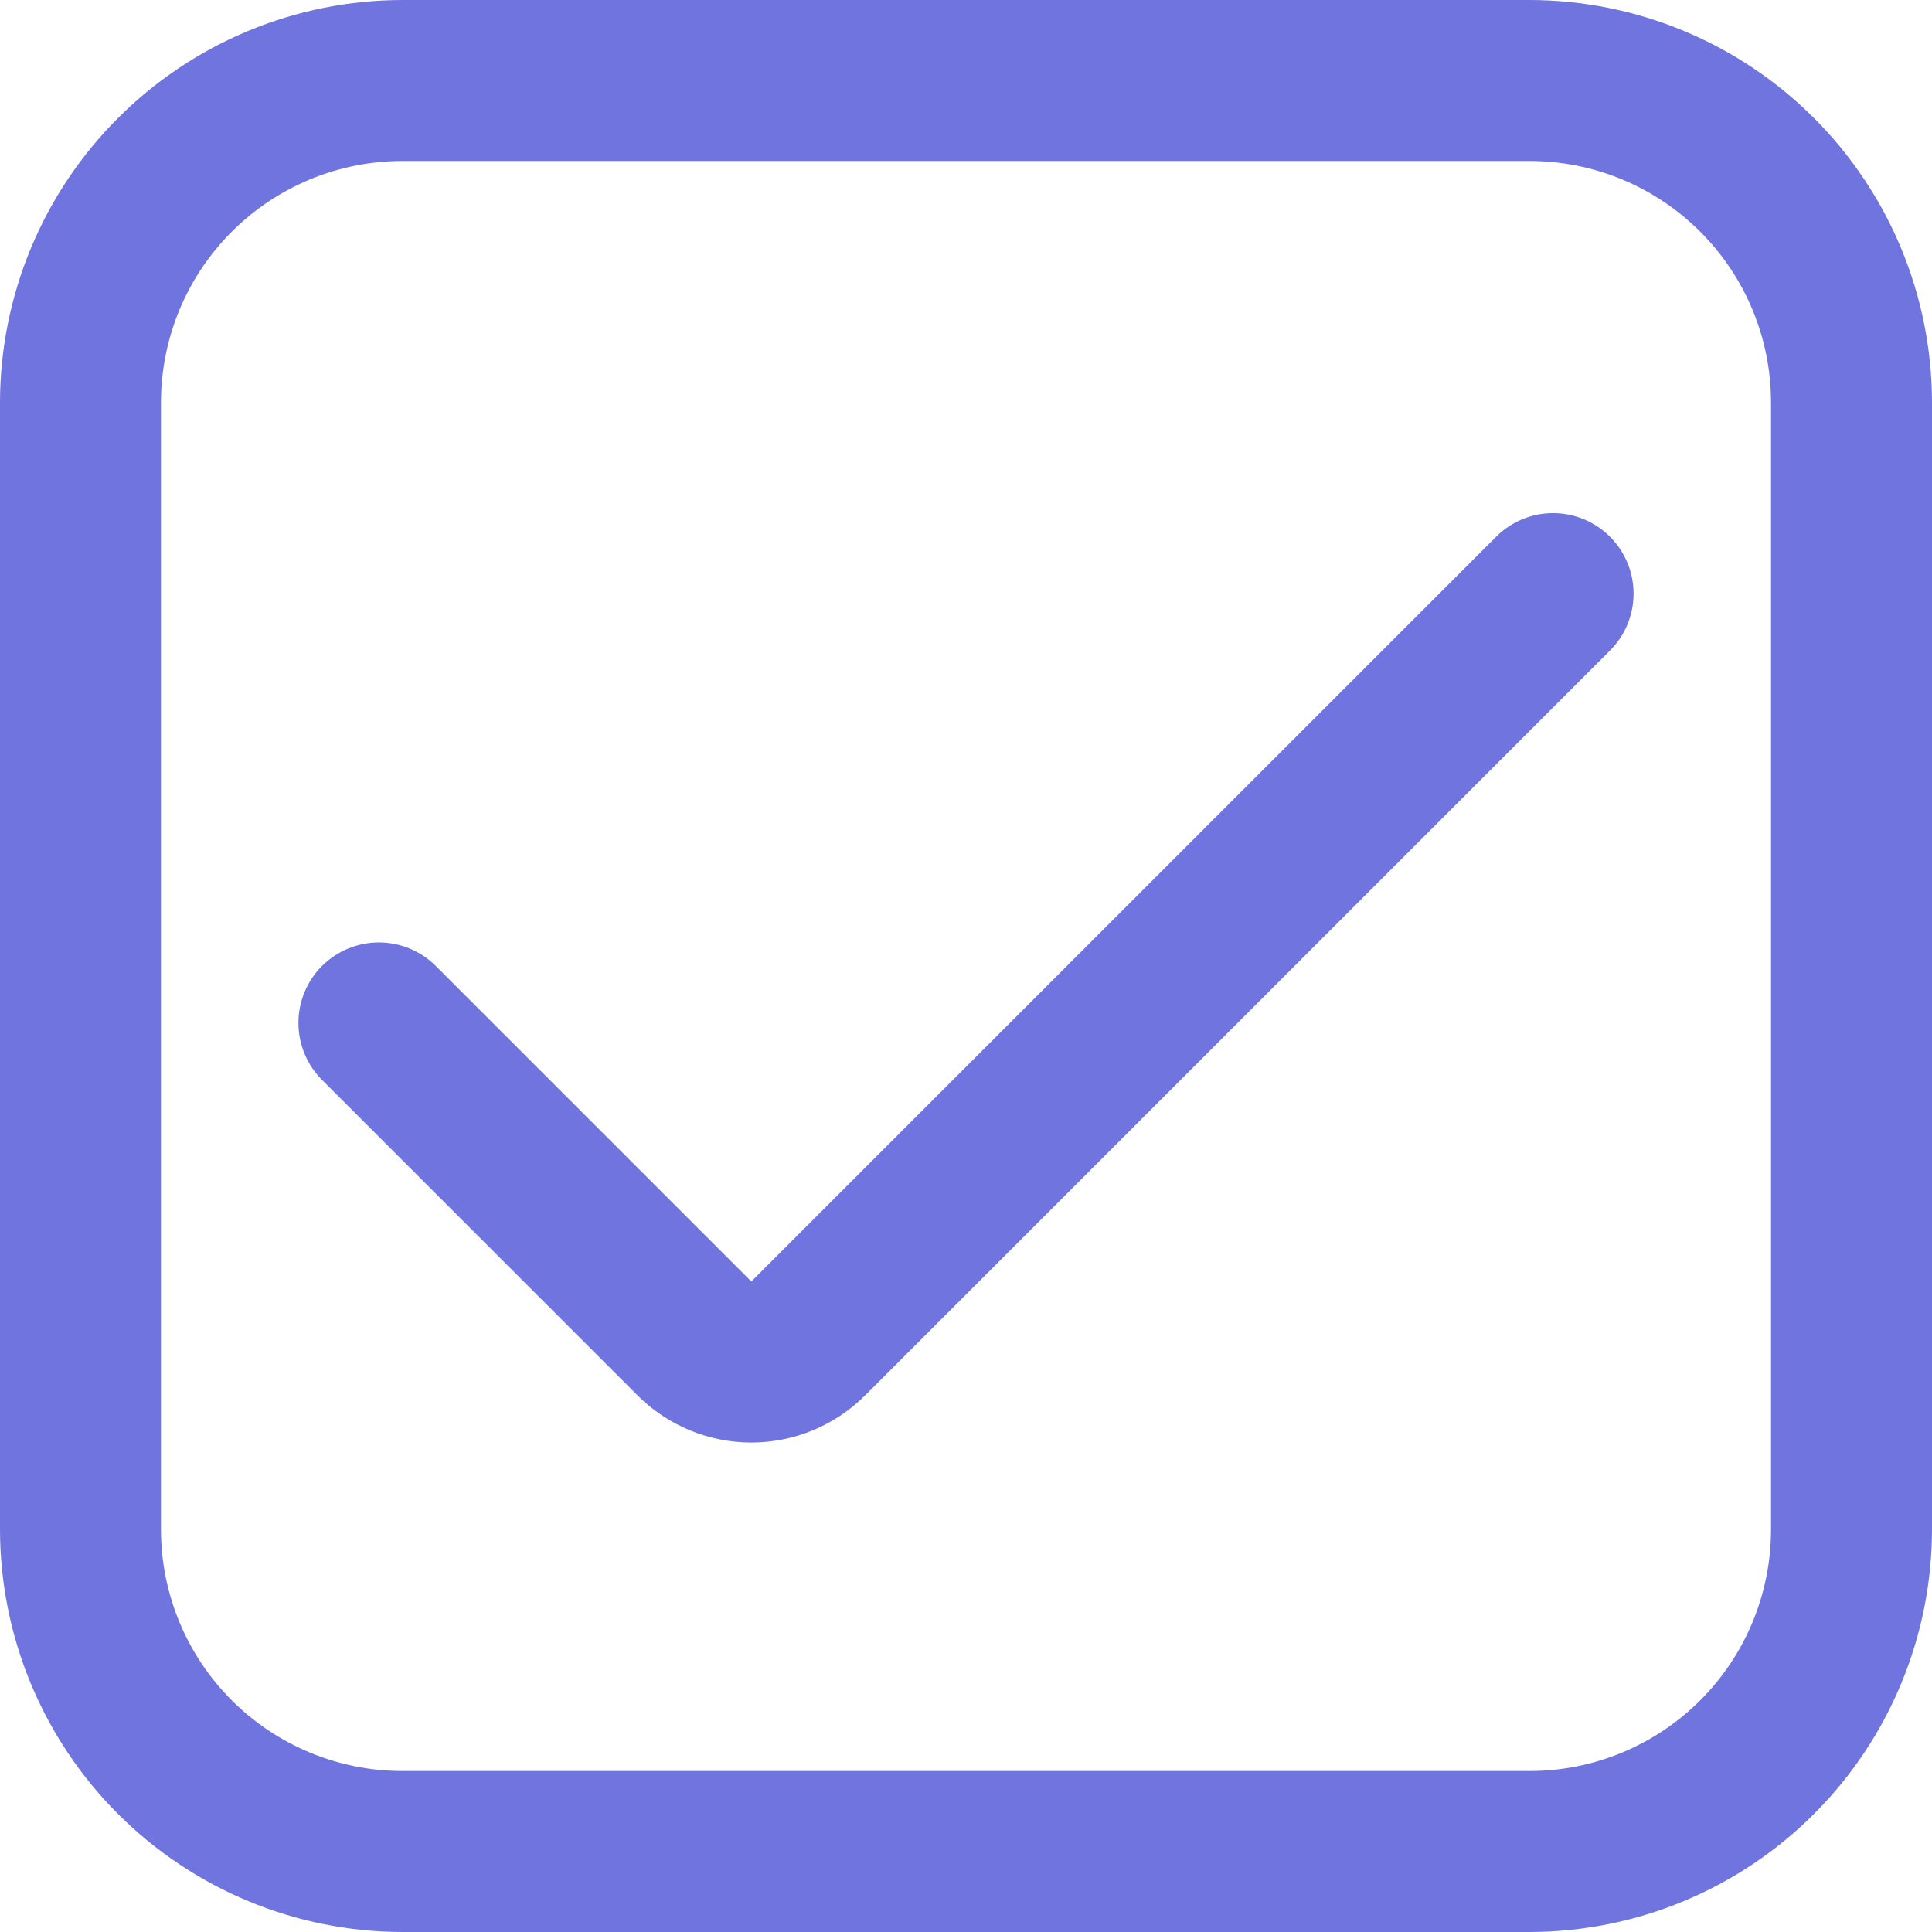 <?xml version="1.0" encoding="UTF-8"?> <svg xmlns="http://www.w3.org/2000/svg" width="34" height="34" viewBox="0 0 34 34" fill="none"> <g clip-path="url(#clip0_5_148)"> <path d="M26.917 0H7.083C5.205 0.002 3.405 0.749 2.077 2.077C0.749 3.405 0.002 5.205 0 7.083L0 26.917C0.002 28.795 0.749 30.595 2.077 31.923C3.405 33.251 5.205 33.998 7.083 34H26.917C28.795 33.998 30.595 33.251 31.923 31.923C33.251 30.595 33.998 28.795 34 26.917V7.083C33.998 5.205 33.251 3.405 31.923 2.077C30.595 0.749 28.795 0.002 26.917 0V0ZM31.167 26.917C31.167 28.044 30.719 29.125 29.922 29.922C29.125 30.719 28.044 31.167 26.917 31.167H7.083C5.956 31.167 4.875 30.719 4.078 29.922C3.281 29.125 2.833 28.044 2.833 26.917V7.083C2.833 5.956 3.281 4.875 4.078 4.078C4.875 3.281 5.956 2.833 7.083 2.833H26.917C28.044 2.833 29.125 3.281 29.922 4.078C30.719 4.875 31.167 5.956 31.167 7.083V26.917Z" fill="#161DC9" fill-opacity="0.61"></path> <path d="M13.222 22.552L7.67 17C7.404 16.735 7.044 16.585 6.668 16.585C6.292 16.585 5.932 16.735 5.666 17C5.401 17.266 5.252 17.626 5.252 18.002C5.252 18.377 5.401 18.738 5.666 19.003L11.218 24.555C11.481 24.818 11.794 25.027 12.138 25.17C12.482 25.312 12.85 25.386 13.222 25.386C13.594 25.386 13.963 25.312 14.307 25.17C14.651 25.027 14.963 24.818 15.226 24.555L28.333 11.448C28.599 11.183 28.748 10.822 28.748 10.447C28.748 10.071 28.599 9.711 28.333 9.445C28.067 9.179 27.707 9.03 27.331 9.03C26.956 9.03 26.596 9.179 26.33 9.445L13.222 22.552Z" fill="#161DC9" fill-opacity="0.61"></path> </g> <defs> <clipPath id="clip0_5_148"> <rect width="34" height="34" fill="white"></rect> </clipPath> </defs> </svg> 